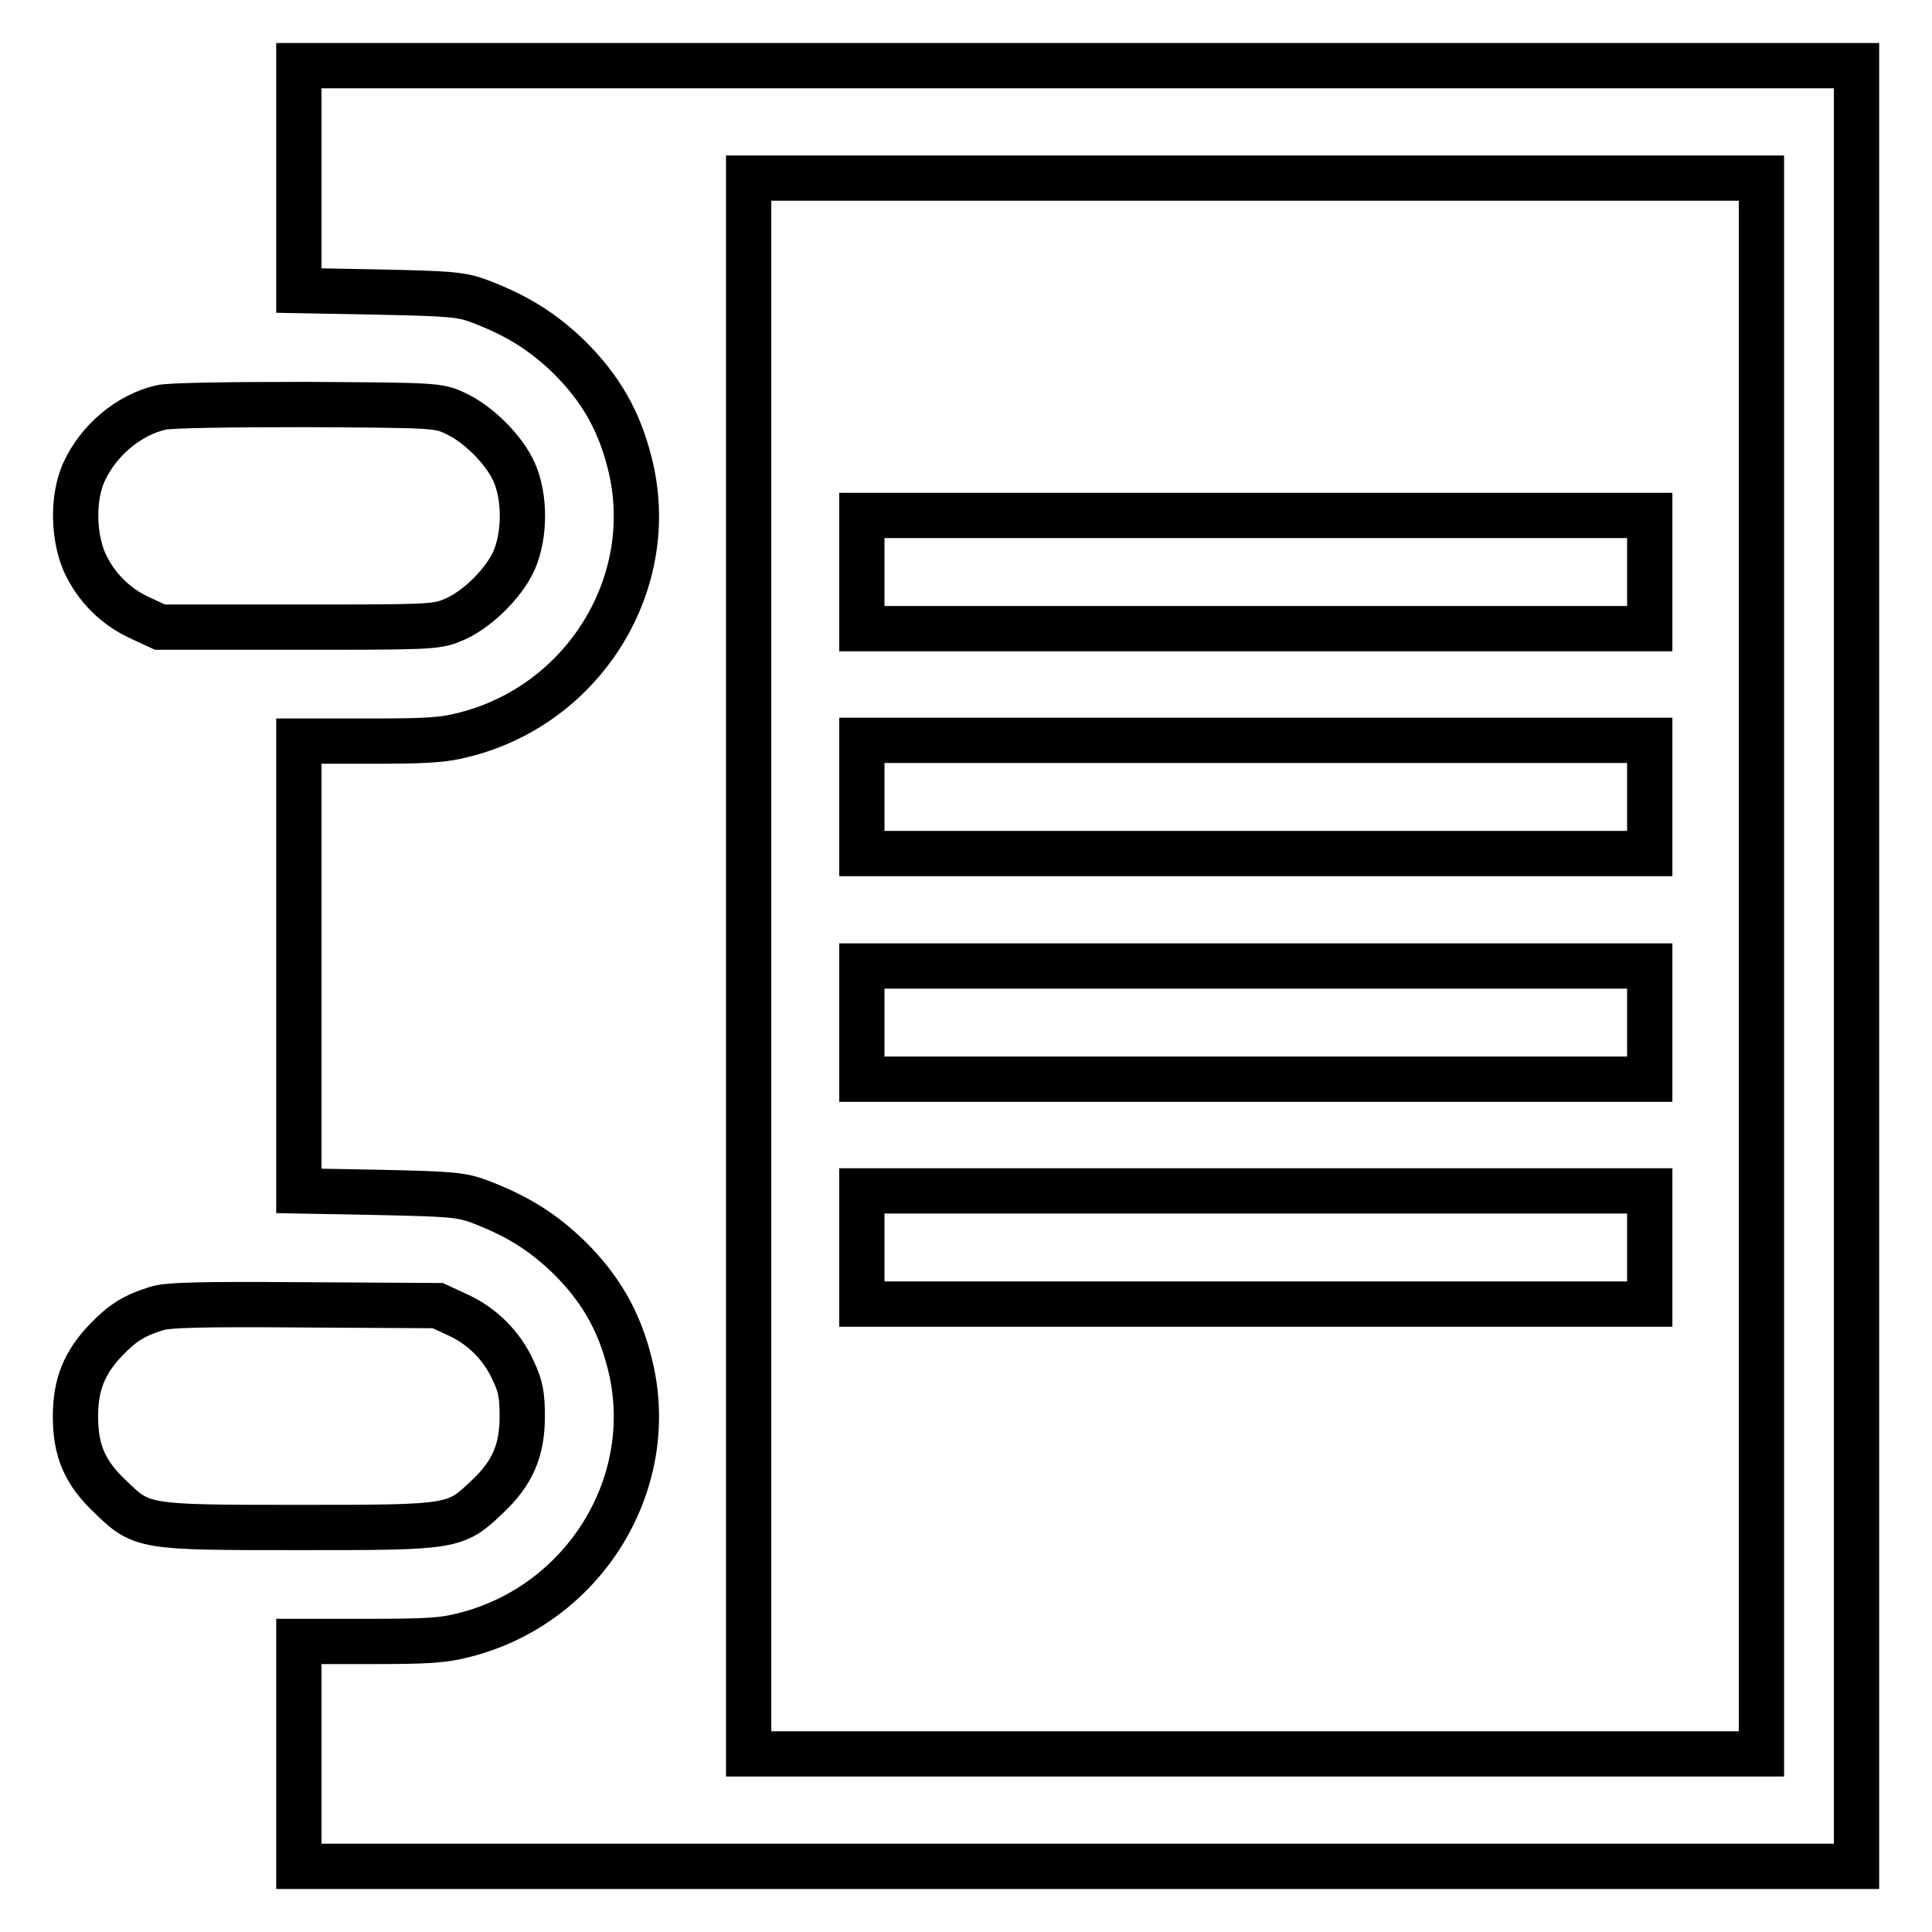 <?xml version="1.0" encoding="utf-8"?>
<!-- Svg Vector Icons : http://www.onlinewebfonts.com/icon -->
<!DOCTYPE svg PUBLIC "-//W3C//DTD SVG 1.1//EN" "http://www.w3.org/Graphics/SVG/1.1/DTD/svg11.dtd">
<svg version="1.1" xmlns="http://www.w3.org/2000/svg" xmlns:xlink="http://www.w3.org/1999/xlink" x="0px" y="0px" viewBox="0 0 256 256" enable-background="new 0 0 256 256" xml:space="preserve">
<g><g><g><path stroke-width="6" fill-opacity="0" stroke="#000000"  d="M39.6,23.6v14.9l10.6,0.2c9.3,0.2,10.9,0.3,13.3,1.2c5,1.9,8.4,4,12,7.5c4.1,4.1,6.5,8.3,7.9,13.8c4.1,15.7-5.8,32-21.7,36.1c-3,0.8-5.2,0.9-12.9,0.9h-9.2V128v29.8l10.6,0.2c9.3,0.2,10.9,0.3,13.3,1.2c5,1.9,8.4,4,12,7.5c4.1,4.1,6.5,8.3,7.9,13.8c4.1,15.7-5.8,32-21.7,36.1c-3,0.8-5.2,0.9-12.9,0.9h-9.2v14.9v14.9h103.2H246V128V8.7H142.8H39.6V23.6z M233.4,128v104.4h-67.1H99.2V128V23.6h67.1h67.1L233.4,128L233.4,128z"/><path stroke-width="6" fill-opacity="0" stroke="#000000"  d="M114.2,75.8v7.5h52.2h52.2v-7.5v-7.5h-52.2h-52.2V75.8z"/><path stroke-width="6" fill-opacity="0" stroke="#000000"  d="M114.2,105.6v7.5h52.2h52.2v-7.5v-7.5h-52.2h-52.2V105.6z"/><path stroke-width="6" fill-opacity="0" stroke="#000000"  d="M114.2,135.5v7.5h52.2h52.2v-7.5V128h-52.2h-52.2V135.5z"/><path stroke-width="6" fill-opacity="0" stroke="#000000"  d="M114.2,165.3v7.5h52.2h52.2v-7.5v-7.5h-52.2h-52.2V165.3z"/><path stroke-width="6" fill-opacity="0" stroke="#000000"  d="M21.3,54c-4.3,1-8.3,4.4-10.2,8.6c-1.5,3.4-1.4,8.4,0.1,11.9c1.5,3.3,4.1,5.9,7.4,7.4l2.6,1.2h18.2c16.8,0,18.4,0,20.5-0.9c3.1-1.2,6.8-4.8,8.2-7.9c1.5-3.4,1.5-8.5,0-11.8c-1.3-2.9-4.7-6.3-7.7-7.7c-2.3-1.1-2.7-1.1-19.8-1.2C31,53.6,22.3,53.7,21.3,54z"/><path stroke-width="6" fill-opacity="0" stroke="#000000"  d="M20.7,173.4c-2.9,0.9-4.5,1.9-6.6,4.1c-2.9,3-4.1,5.9-4.1,10.2c0,4.6,1.3,7.5,4.6,10.6c4.2,4.1,4.4,4.1,25,4.1c20.6,0,20.7,0,25-4.1c3.3-3.1,4.6-6.1,4.6-10.6c0-2.8-0.2-4-1.2-6.1c-1.5-3.3-4.1-5.9-7.4-7.4L58,173l-17.7-0.1C26.9,172.8,22.1,172.9,20.7,173.4z"/></g></g></g>
</svg>